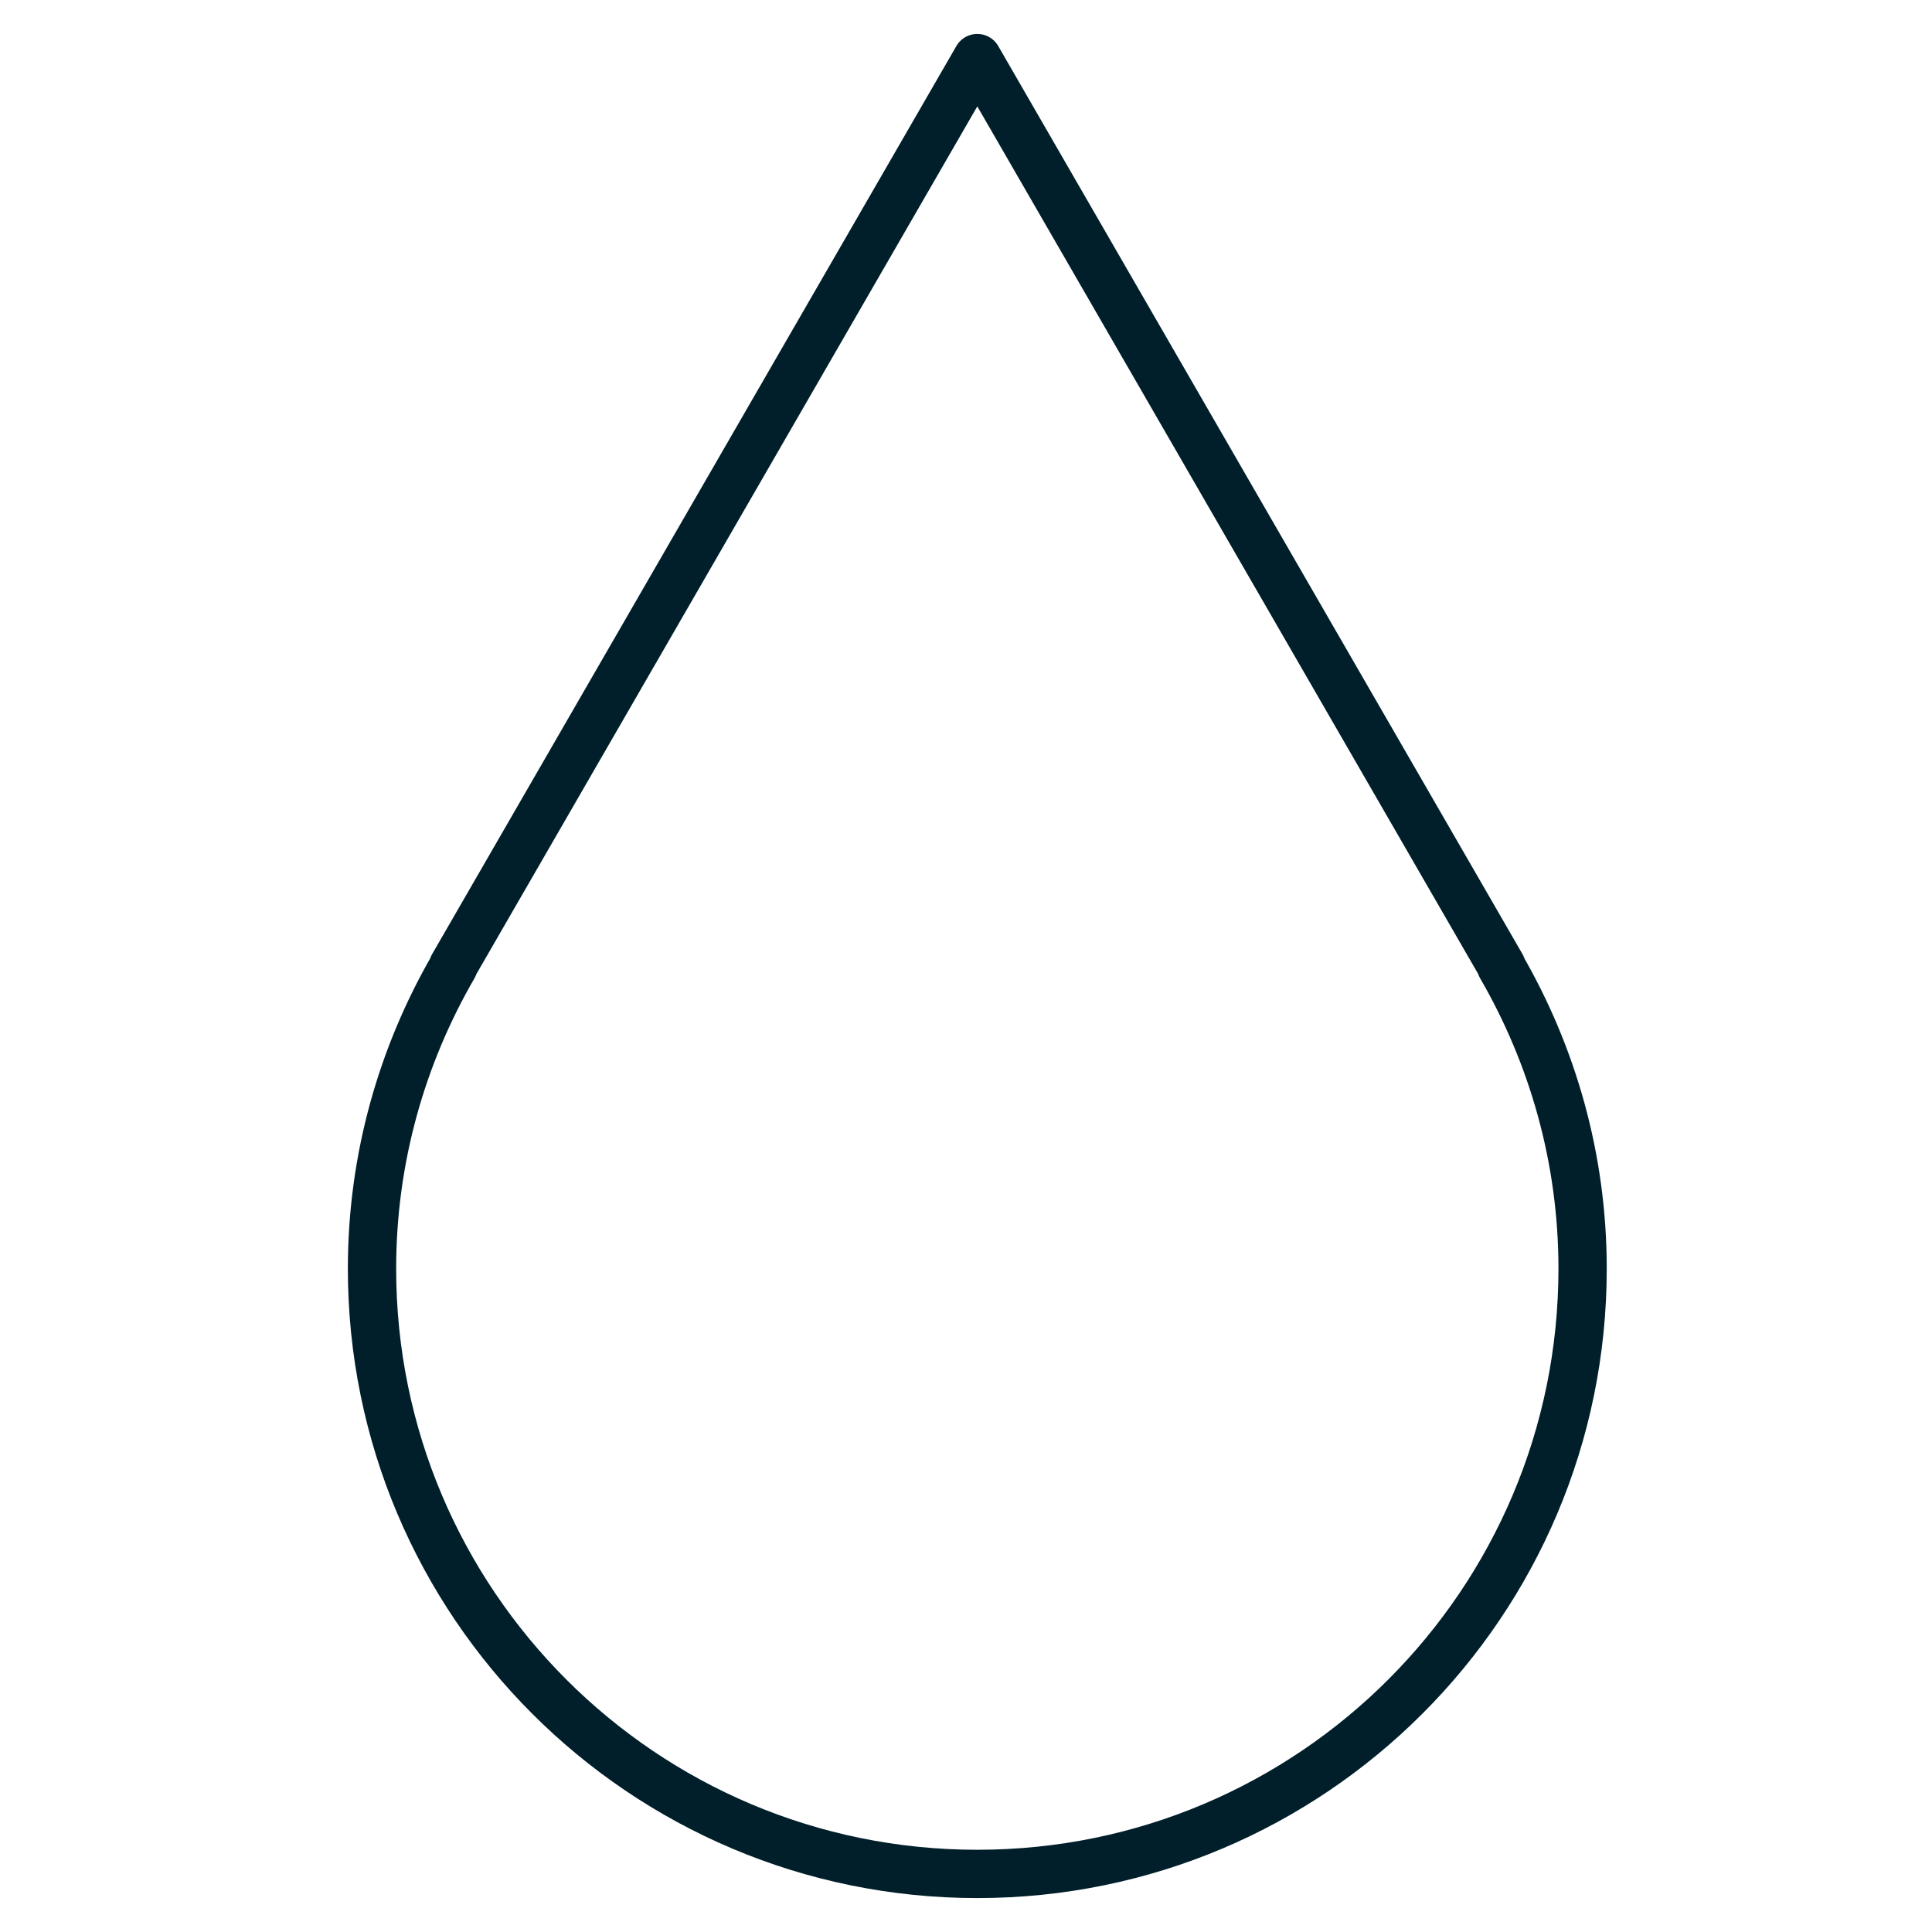 <svg width="80" height="80" viewBox="0 0 80 80" fill="none" xmlns="http://www.w3.org/2000/svg">
<g clip-path="url(#clip0_705_3117)">
<mask id="mask0_705_3117" style="mask-type:luminance" maskUnits="userSpaceOnUse" x="13" y="0" width="55" height="80">
<path d="M13 0H67.938V80H13V0Z" fill="white"/>
</mask>
<g mask="url(#mask0_705_3117)">
<path d="M62.156 40.011H62.179L40.468 2.405L18.758 40.011H18.779C16.645 43.694 15.404 47.967 15.404 52.533C15.404 66.372 26.623 77.595 40.468 77.595C54.312 77.595 65.532 66.372 65.532 52.533C65.532 47.967 64.289 43.694 62.156 40.011Z" stroke="#001F2B" stroke-width="2" stroke-miterlimit="10" stroke-linecap="round" stroke-linejoin="round"/>
</g>
</g>
<defs>
<clipPath id="clip0_705_3117">
<rect width="80" height="80" fill="white"/>
</clipPath>
</defs>
</svg>
